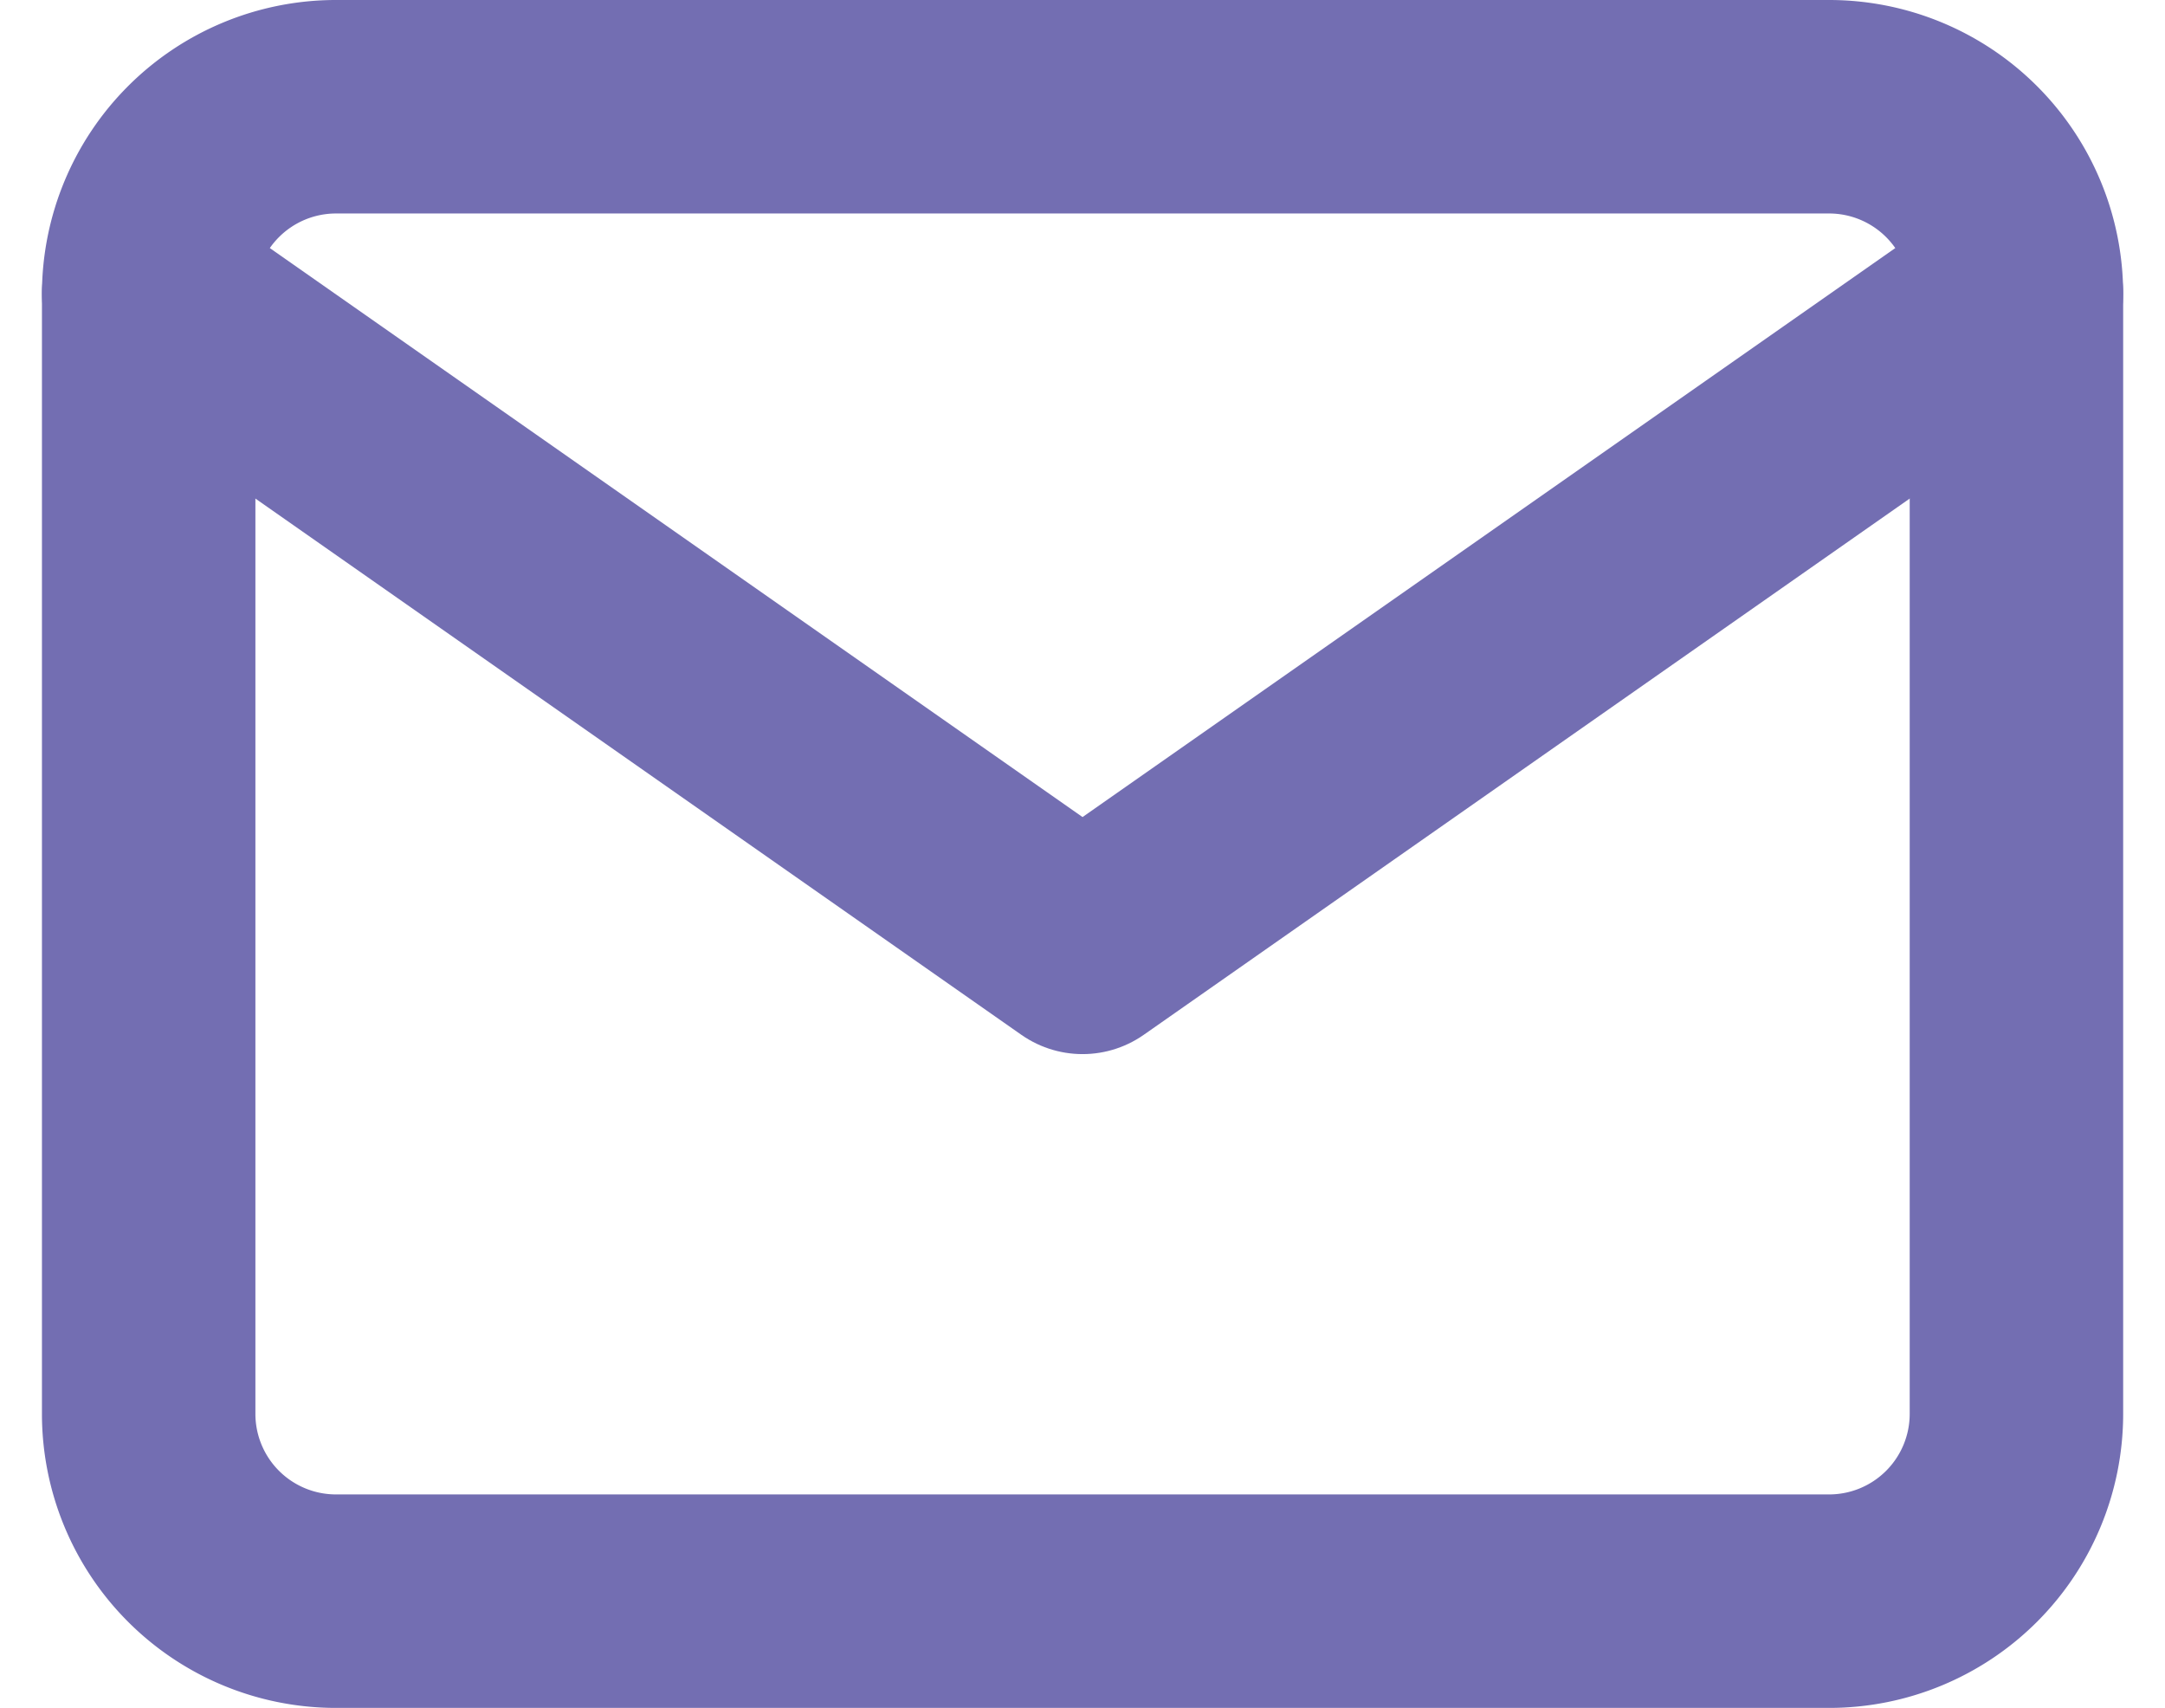 <svg xmlns="http://www.w3.org/2000/svg" width="20.285" height="16" viewBox="0 0 20.285 16">
  <g id="Icon_feather-mail" data-name="Icon feather-mail" transform="translate(-1.607 -5)">
    <path id="Path_1" data-name="Path 1" d="M4.75,6h14A1.755,1.755,0,0,1,20.5,7.75v10.5A1.755,1.755,0,0,1,18.75,20h-14A1.755,1.755,0,0,1,3,18.25V7.75A1.755,1.755,0,0,1,4.75,6Z" fill="none" stroke="#736eb2" stroke-linecap="round" stroke-linejoin="round" stroke-width="2"/>
    <path id="Path_2" data-name="Path 2" d="M20.5,9l-8.75,6.125L3,9" transform="translate(0 -1.25)" fill="none" stroke="#736eb2" stroke-linecap="round" stroke-linejoin="round" stroke-width="2"/>
  </g>
</svg>